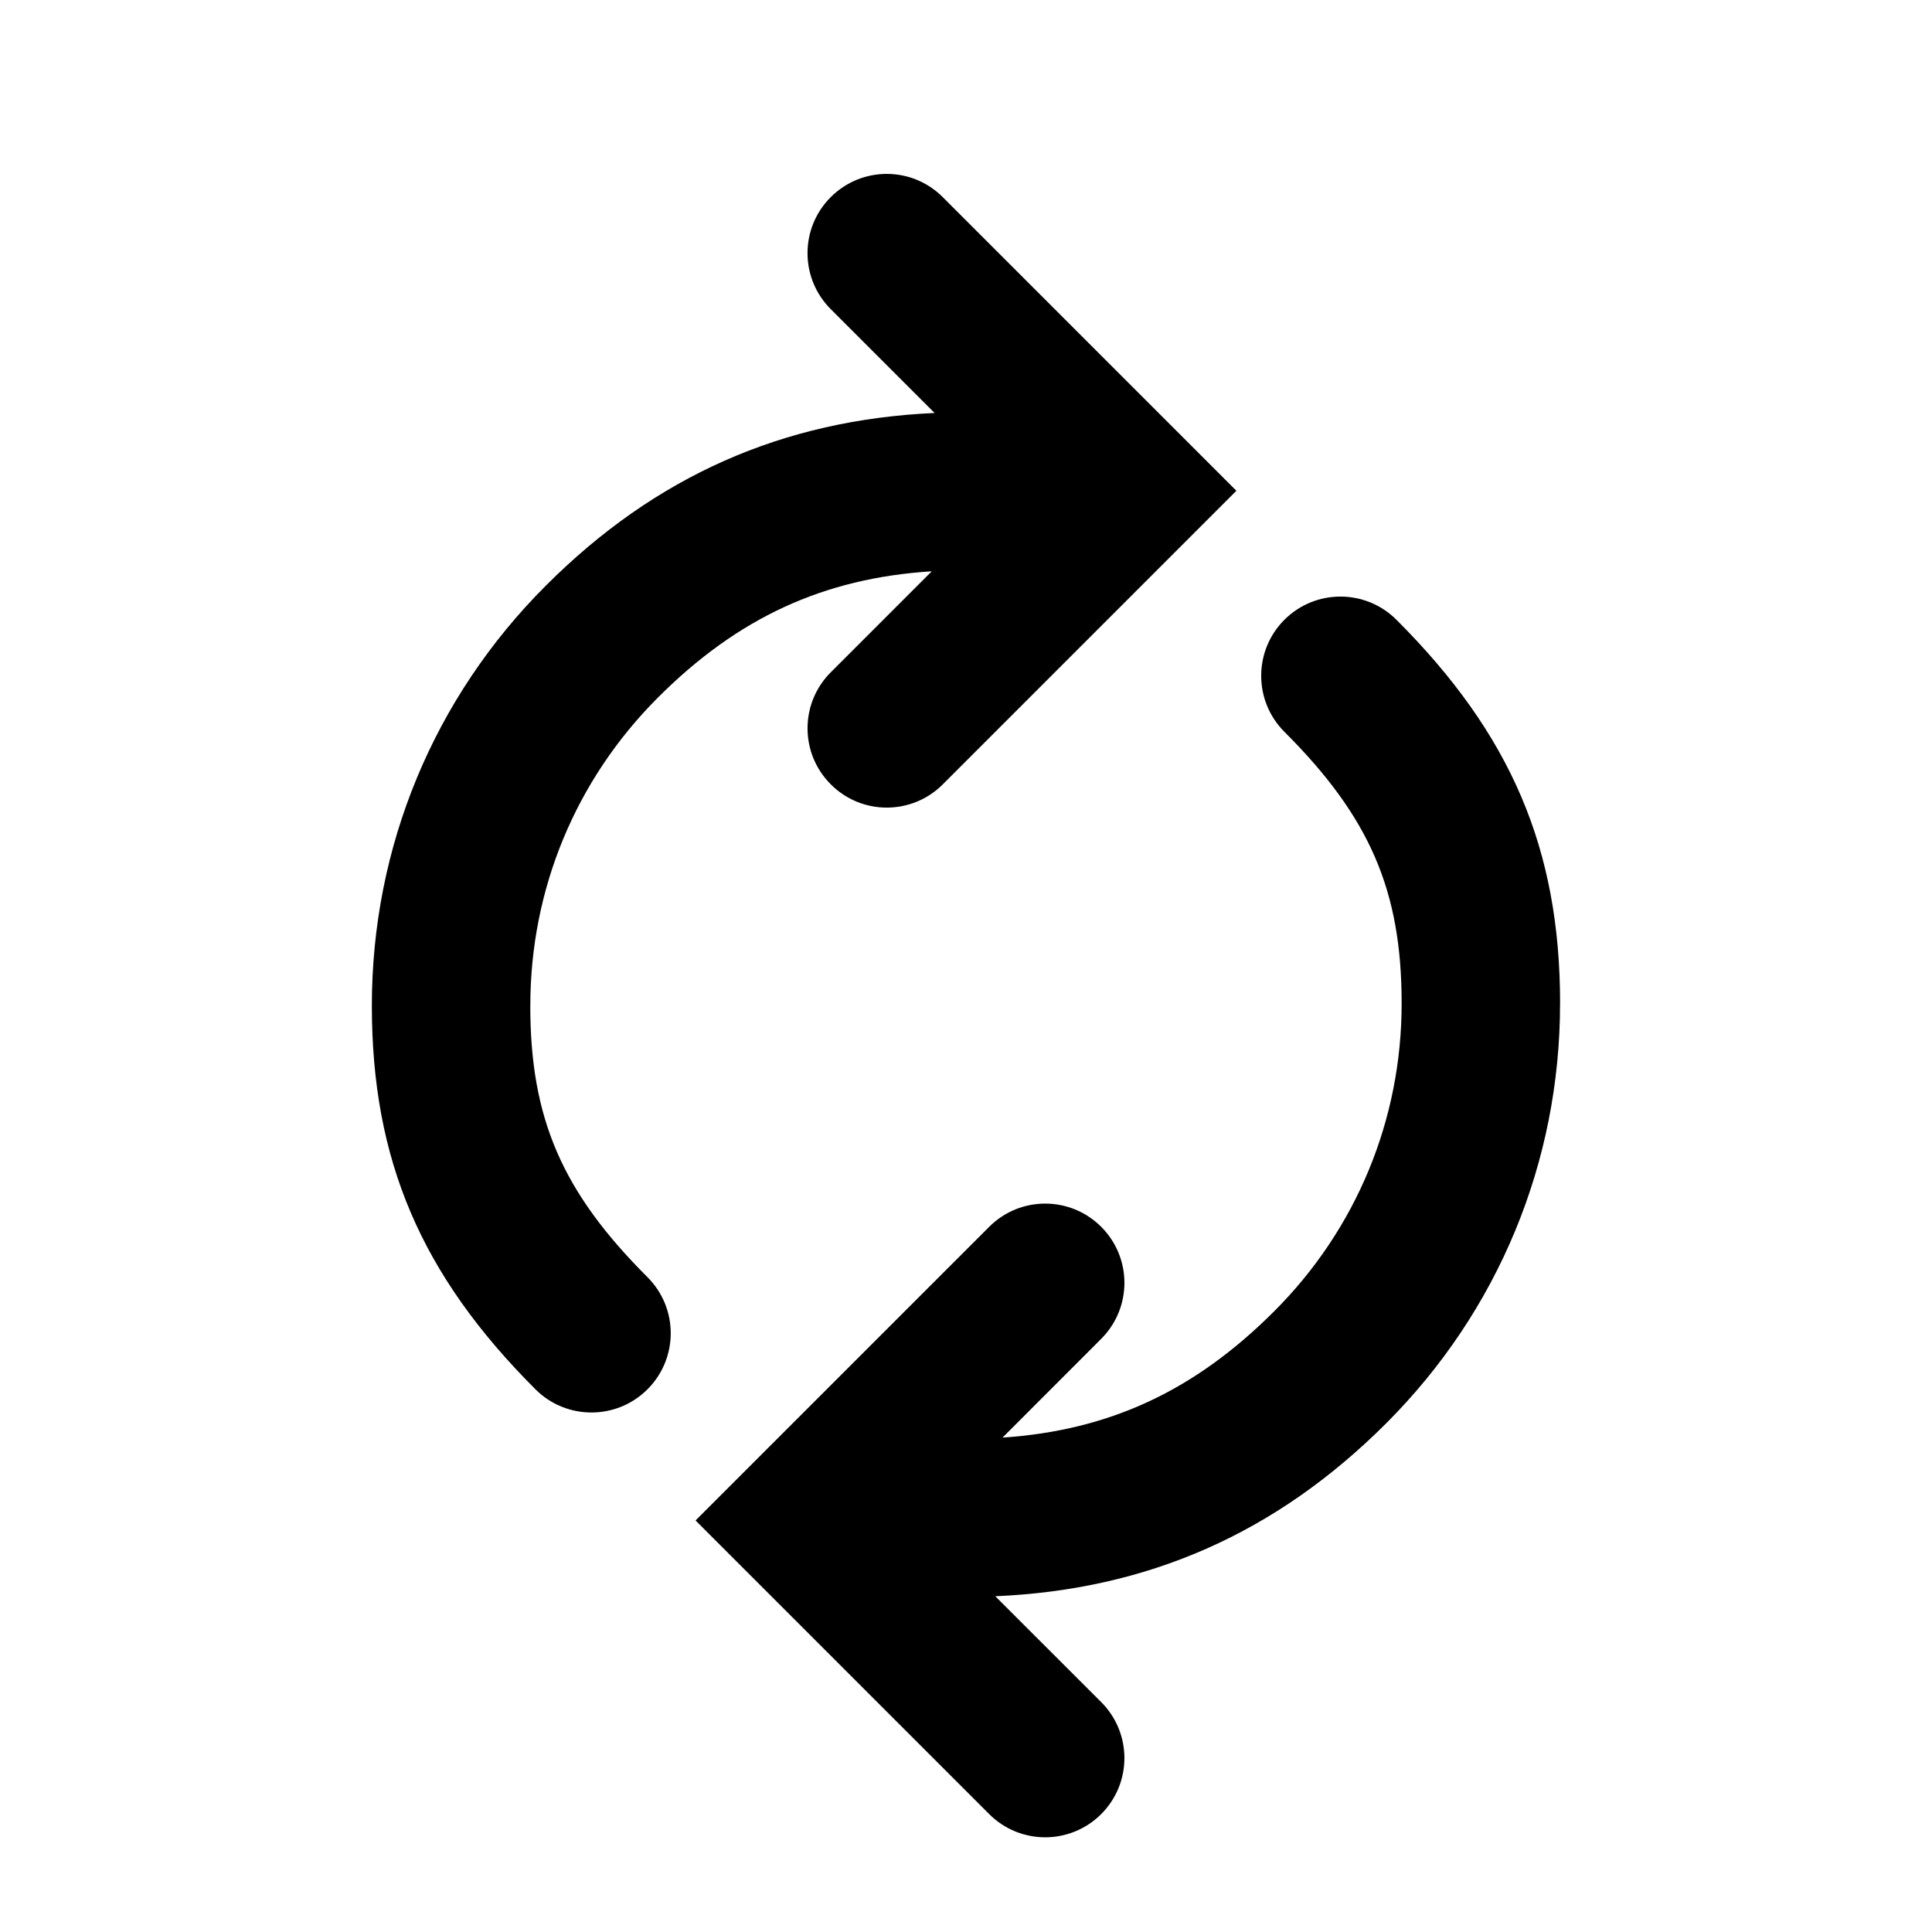 <?xml version="1.0" encoding="UTF-8"?>
<!-- Uploaded to: ICON Repo, www.svgrepo.com, Generator: ICON Repo Mixer Tools -->
<svg fill="#000000" width="800px" height="800px" version="1.1" viewBox="144 144 512 512" xmlns="http://www.w3.org/2000/svg">
 <g>
  <path d="m557.44 409.93c0-40.891-12.973-71.309-43.371-101.69-8.207-8.188-21.477-8.188-29.684 0-8.207 8.207-8.207 21.496 0 29.703 22.652 22.629 31.066 42.133 31.066 71.98 0 30.836-12.008 59.828-33.816 81.617-21.074 21.055-43.621 31.531-71.961 33.441l26.156-26.176c8.207-8.207 8.207-21.477 0-29.684s-21.477-8.207-29.684 0l-77.816 77.816 77.816 77.816c4.094 4.094 9.469 6.152 14.84 6.152 5.375 0 10.746-2.059 14.84-6.152 8.207-8.207 8.207-21.477 0-29.684l-28.066-28.047c40.367-1.723 74.355-16.625 103.55-45.785 29.746-29.727 46.121-69.254 46.121-111.32z"/>
  <path d="m284.54 410.5c0-30.836 12.008-59.828 33.816-81.637 21.18-21.18 43.914-31.656 72.57-33.461l-26.766 26.766c-8.207 8.207-8.207 21.477 0 29.684 4.094 4.113 9.469 6.172 14.84 6.172 5.375 0 10.746-2.059 14.84-6.152l77.816-77.816-77.816-77.816c-8.207-8.207-21.477-8.207-29.684 0-8.207 8.207-8.207 21.477 0 29.684l27.52 27.52c-40.18 1.805-73.996 16.711-103.01 45.742-29.746 29.727-46.121 69.254-46.121 111.32 0 40.891 12.973 71.309 43.371 101.69 4.094 4.094 9.469 6.129 14.84 6.129 5.375 0 10.746-2.059 14.84-6.152 8.207-8.207 8.207-21.496 0-29.703-22.652-22.609-31.066-42.109-31.066-71.961z"/>
 </g>
</svg>